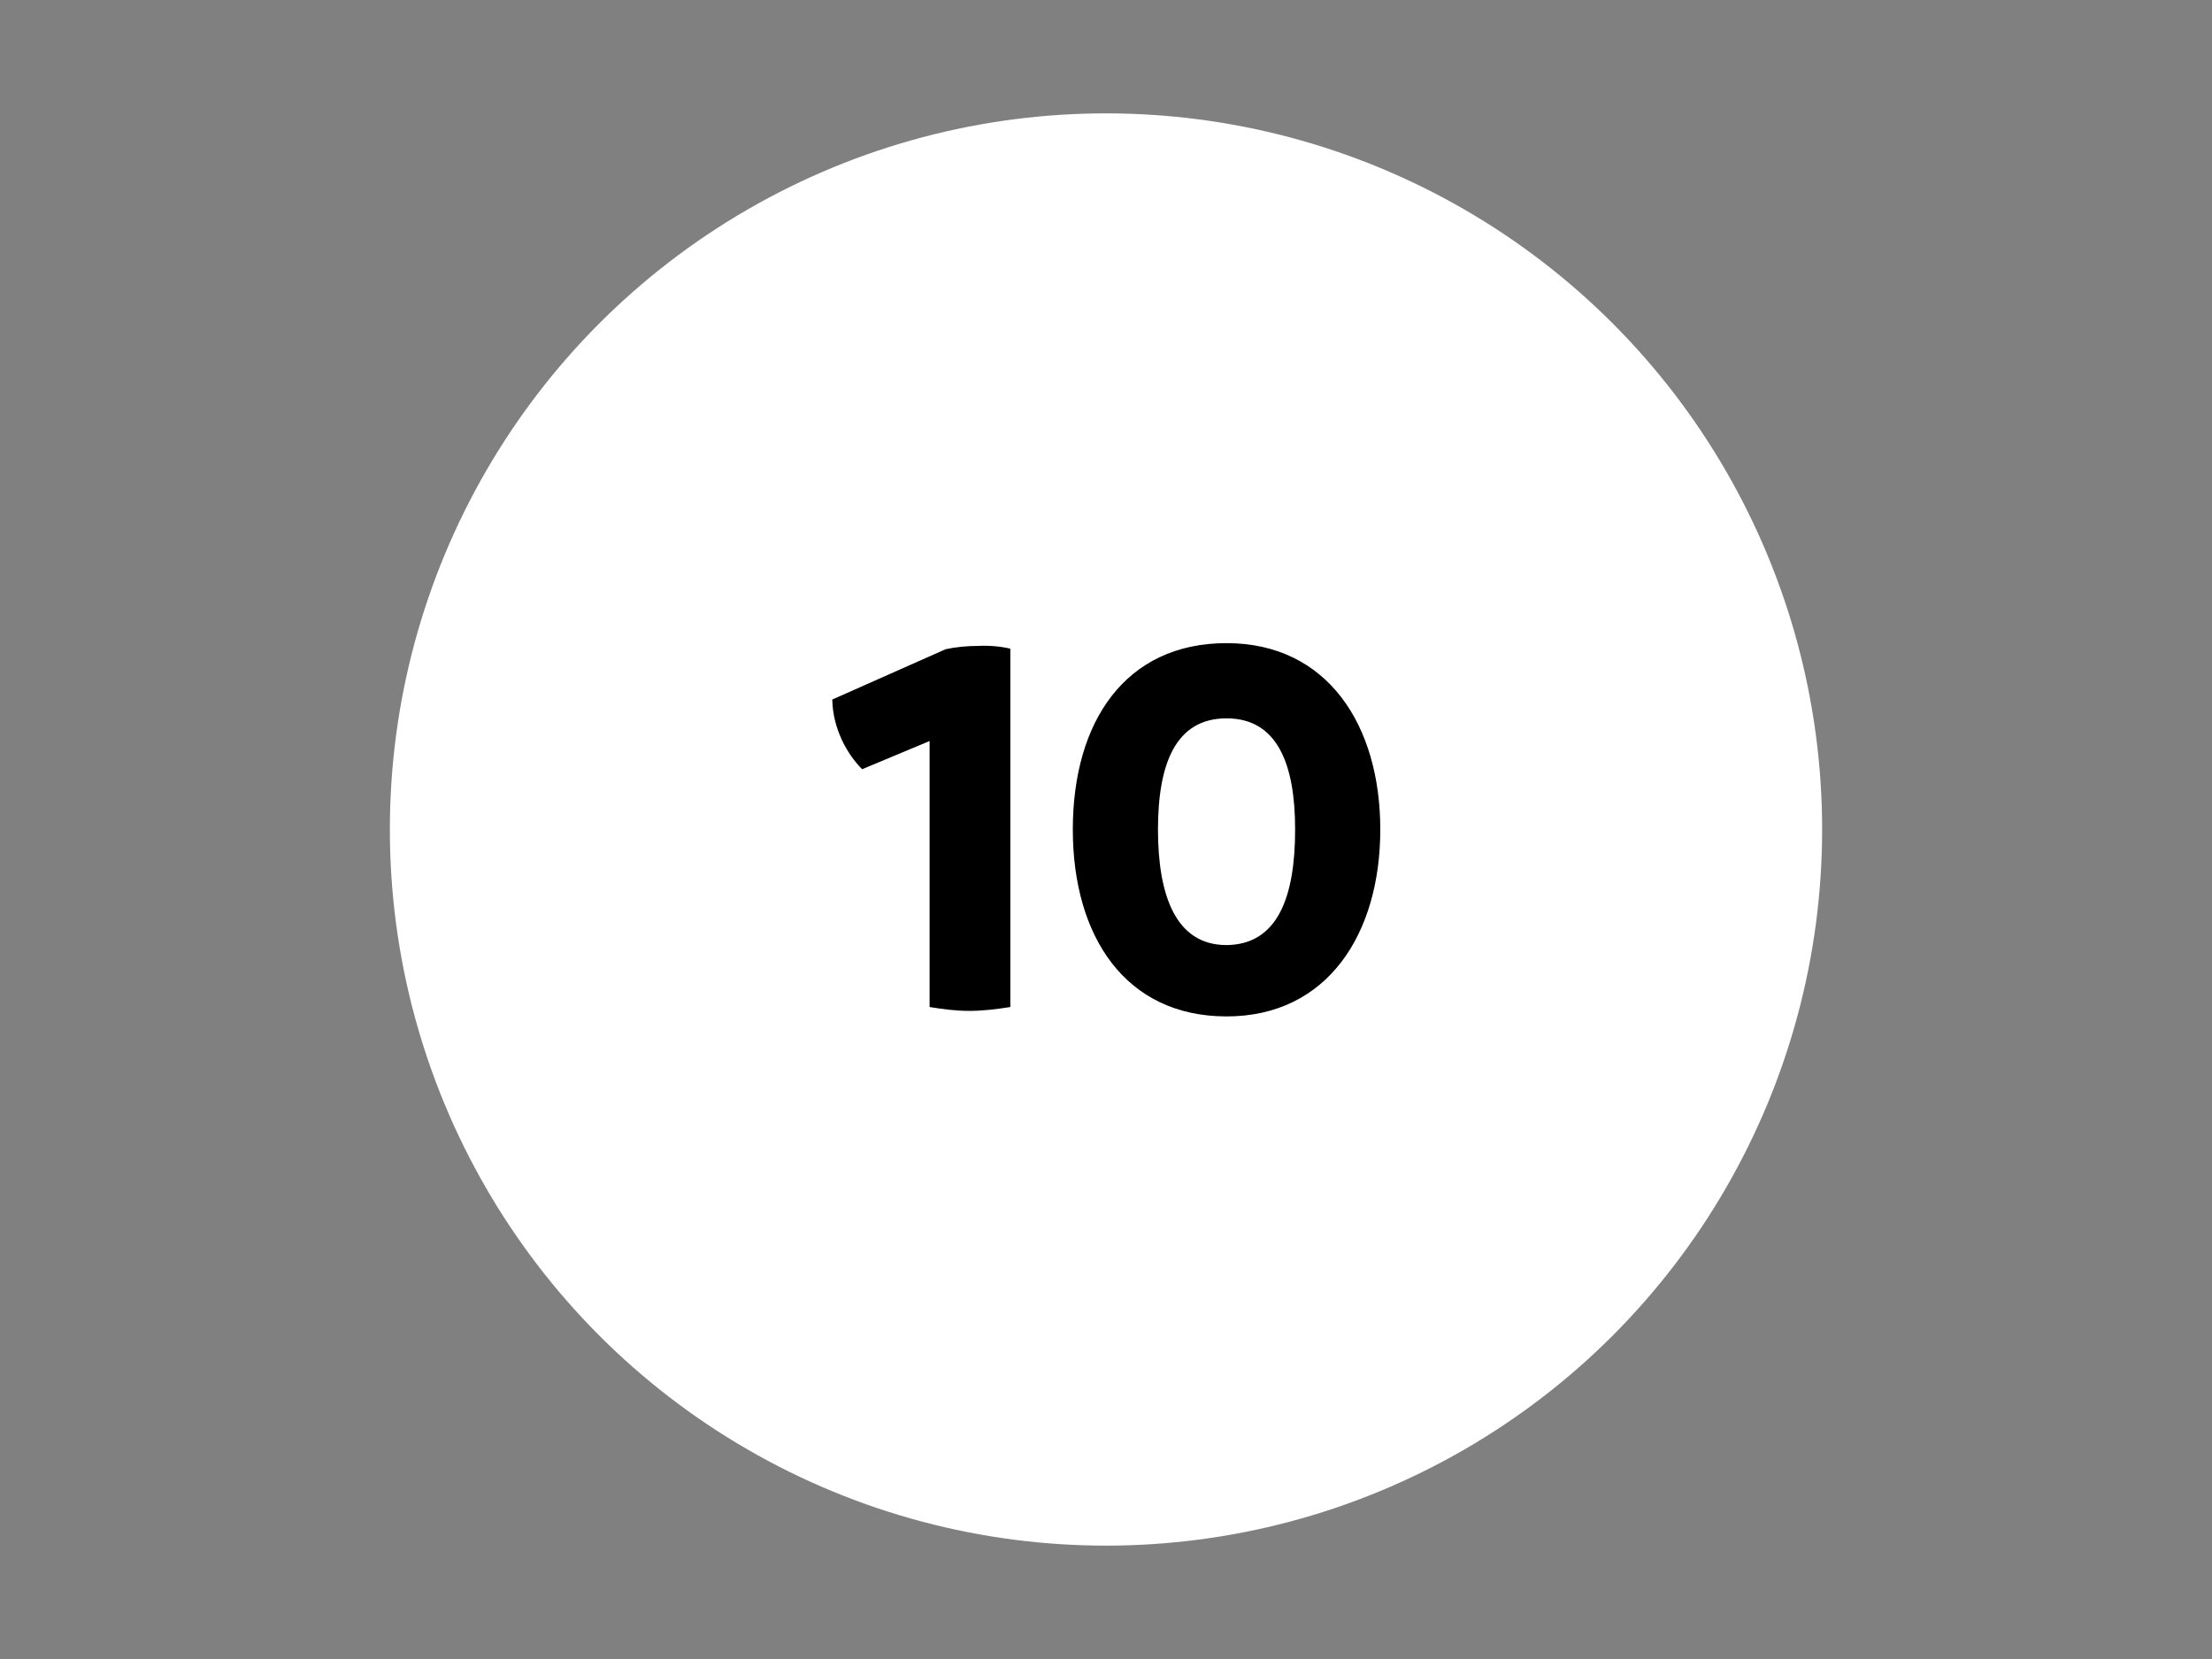 <?xml version="1.0" encoding="UTF-8"?>
<svg xmlns="http://www.w3.org/2000/svg" xmlns:xlink="http://www.w3.org/1999/xlink" version="1.1" id="a" x="0px" y="0px" viewBox="0 0 400 300" style="enable-background:new 0 0 400 300;" xml:space="preserve">
<rect x="0" y="0" width="400" height="300" fill="#808080" stroke="none"/>
<style type="text/css">
	.st0{fill:#FFFFFF;}
</style>
<g id="b">
	<circle id="c" class="st0" cx="200" cy="150" r="129.5"></circle>
	<g id="f">
		<path d="M182.7,117.3v64.8c-2.5,0.4-5,0.7-7.4,0.7s-4.8-0.3-7.2-0.7V134l-12.2,5.1c-2.7-2.7-5.3-7.3-5.4-12.6l20.5-9.1    c1.8-0.4,3.9-0.6,6-0.6C178.9,116.7,181,116.9,182.7,117.3L182.7,117.3z M194,150c0-19.5,9.5-33.7,27.8-33.7s27.8,14.9,27.8,33.7    s-9.5,33.8-27.8,33.8S194,169.3,194,150z M234.2,150c0-11.8-3.2-20.1-12.4-20.1c-9.2,0-12.4,8.2-12.4,20.1s3.2,20.9,12.4,20.9    C231,170.8,234.2,162.3,234.2,150z"></path>
	</g>
</g>
</svg>
